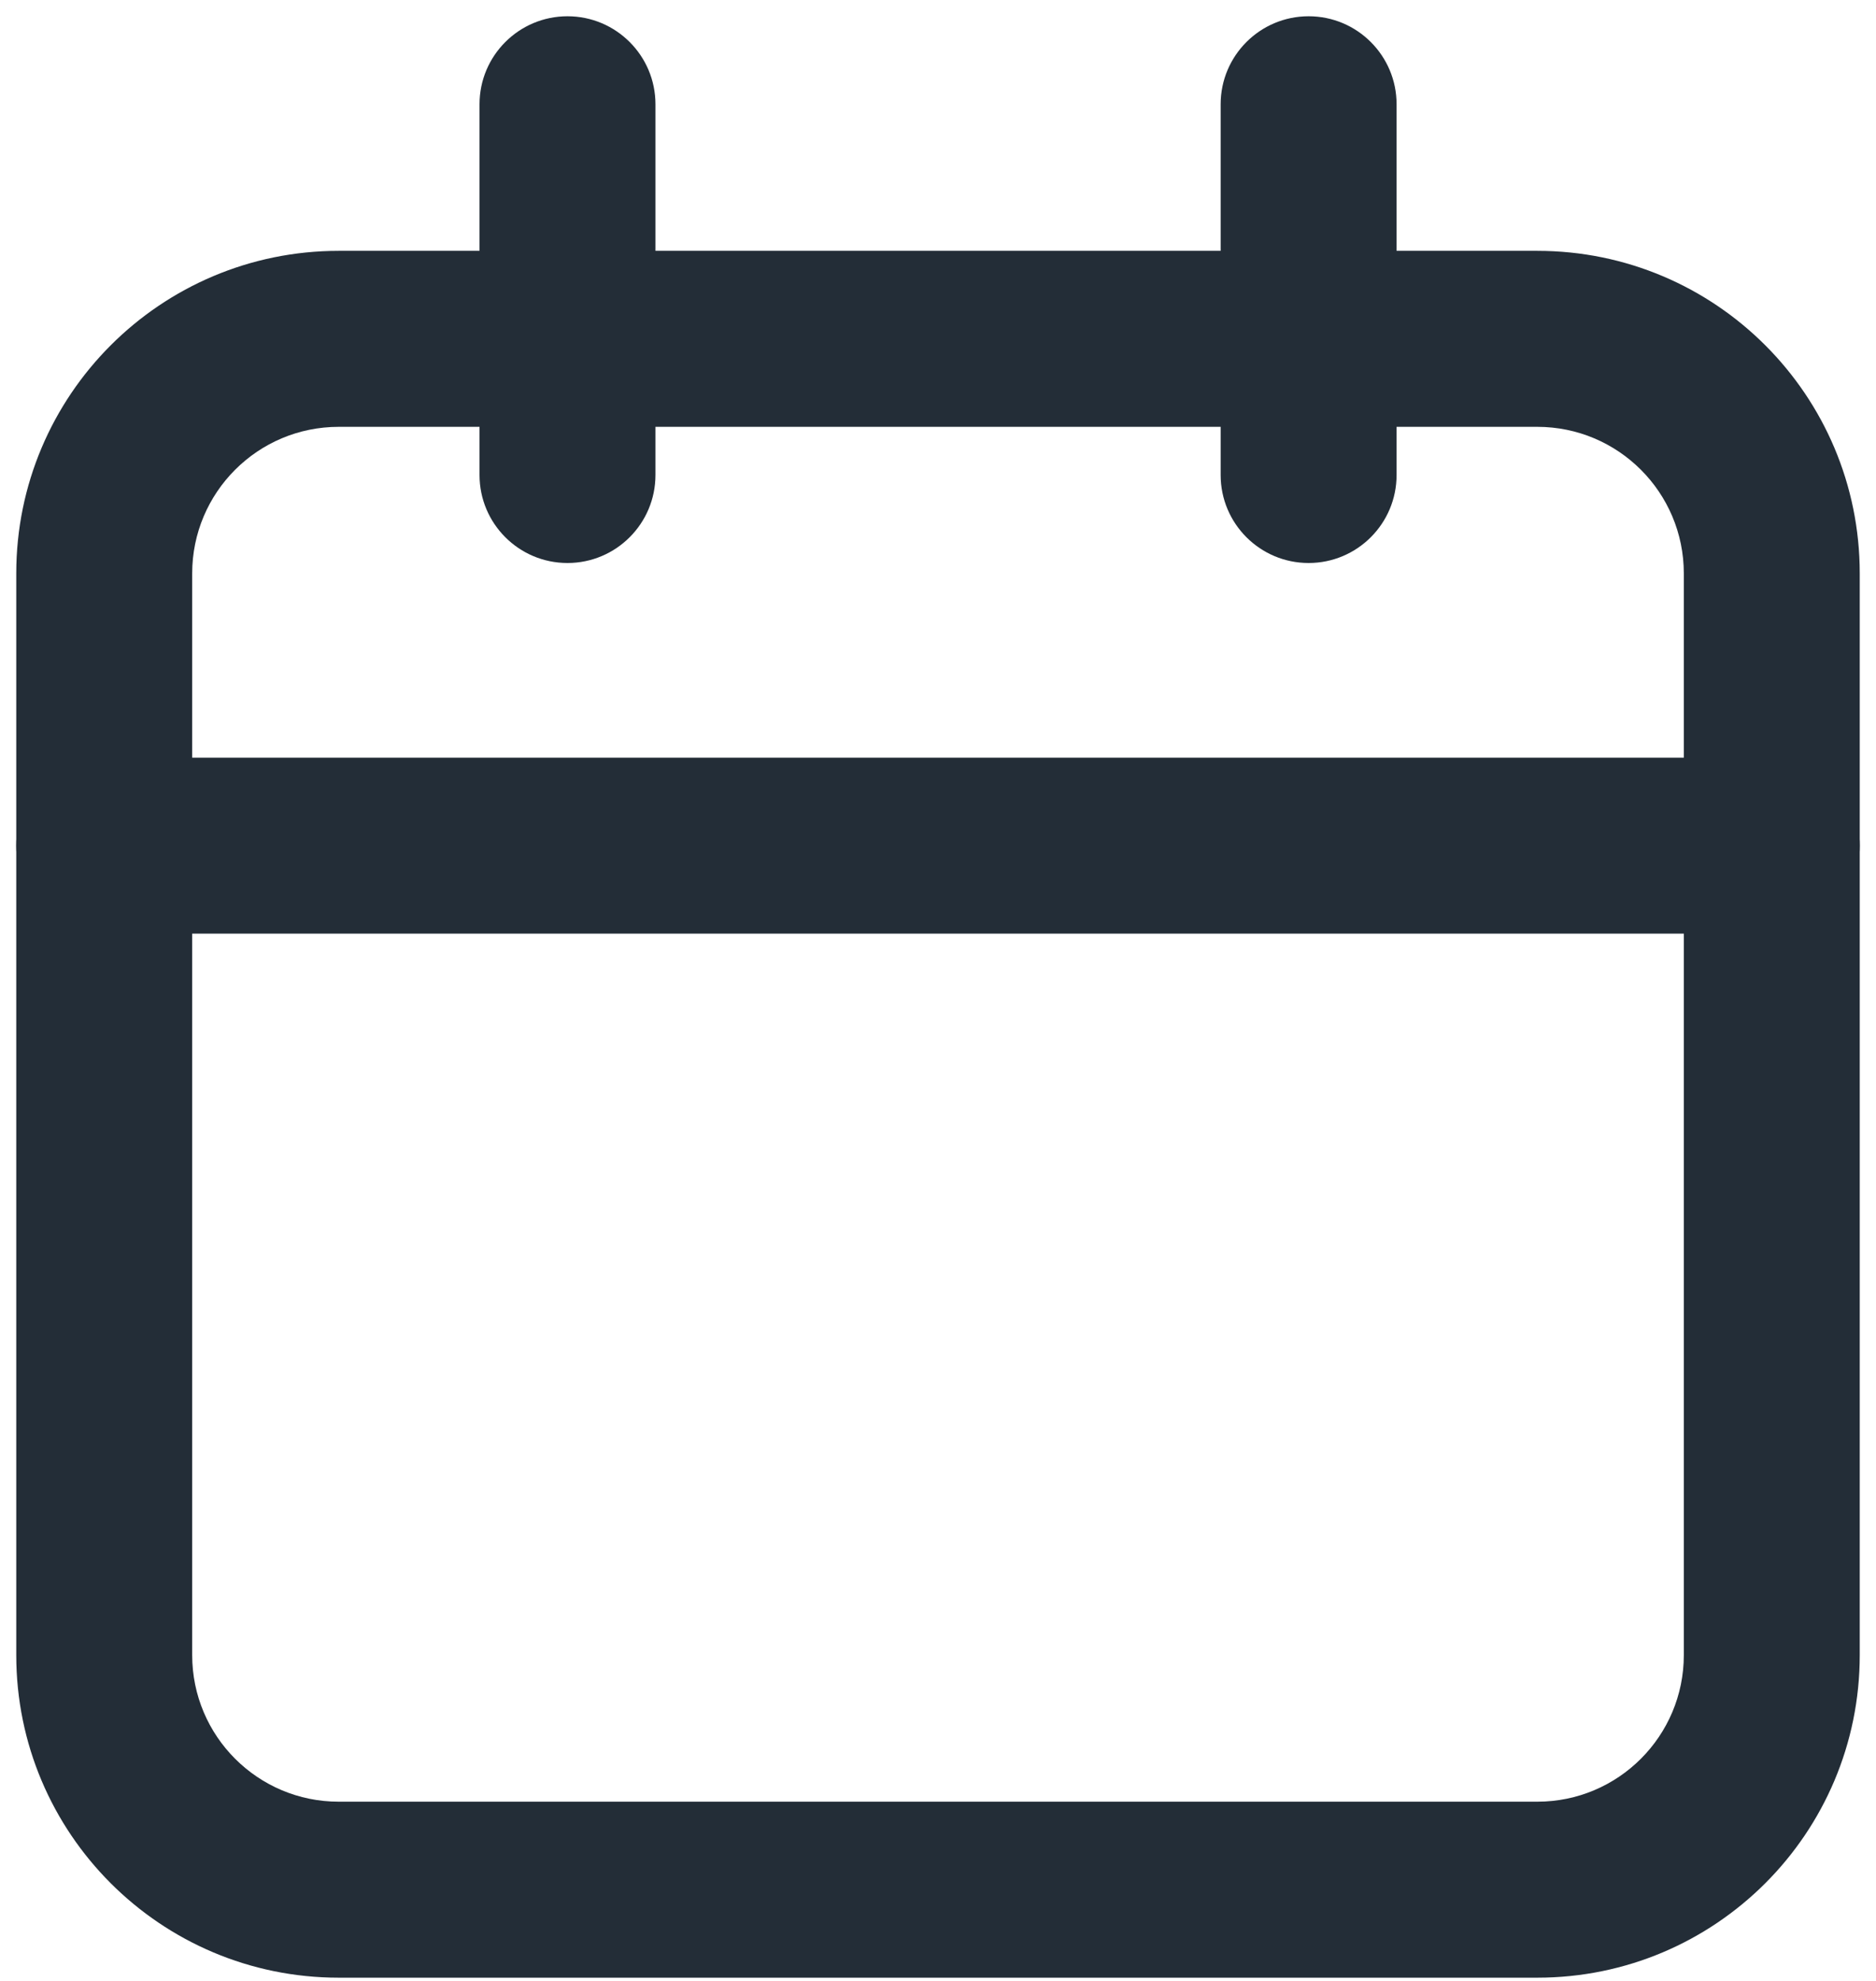 <svg height="19" viewBox="0 0 18 19" width="18" xmlns="http://www.w3.org/2000/svg"><g fill="#232d37"><path d="m3.25 4.094c-.777 0-1.406.63-1.406 1.406v10.375c0 .777.63 1.406 1.406 1.406h11.5c.777 0 1.406-.63 1.406-1.406v-10.375c0-.777-.63-1.406-1.406-1.406zm0-1.688h11.5c1.709 0 3.094 1.385 3.094 3.094v10.375c0 1.709-1.385 3.094-3.094 3.094h-11.5c-1.709 0-3.094-1.385-3.094-3.094v-10.375c0-1.709 1.385-3.094 3.094-3.094z"/><path d="m11.712 1c0-.466.378-.844.844-.844.466 0 .844.378.844.844v3.556c0 .466-.378.844-.844.844-.466 0-.844-.378-.844-.844z"/><path d="m4.601 1c0-.466.378-.844.844-.844.466 0 .844.378.844.844v3.556c0 .466-.378.844-.844.844-.466 0-.844-.378-.844-.844z"/><path d="m1 8.955c-.466 0-.844-.378-.844-.844s.378-.844.844-.844h16c.466 0 .844.378.844.844s-.378.844-.844.844z"/></g></svg>
